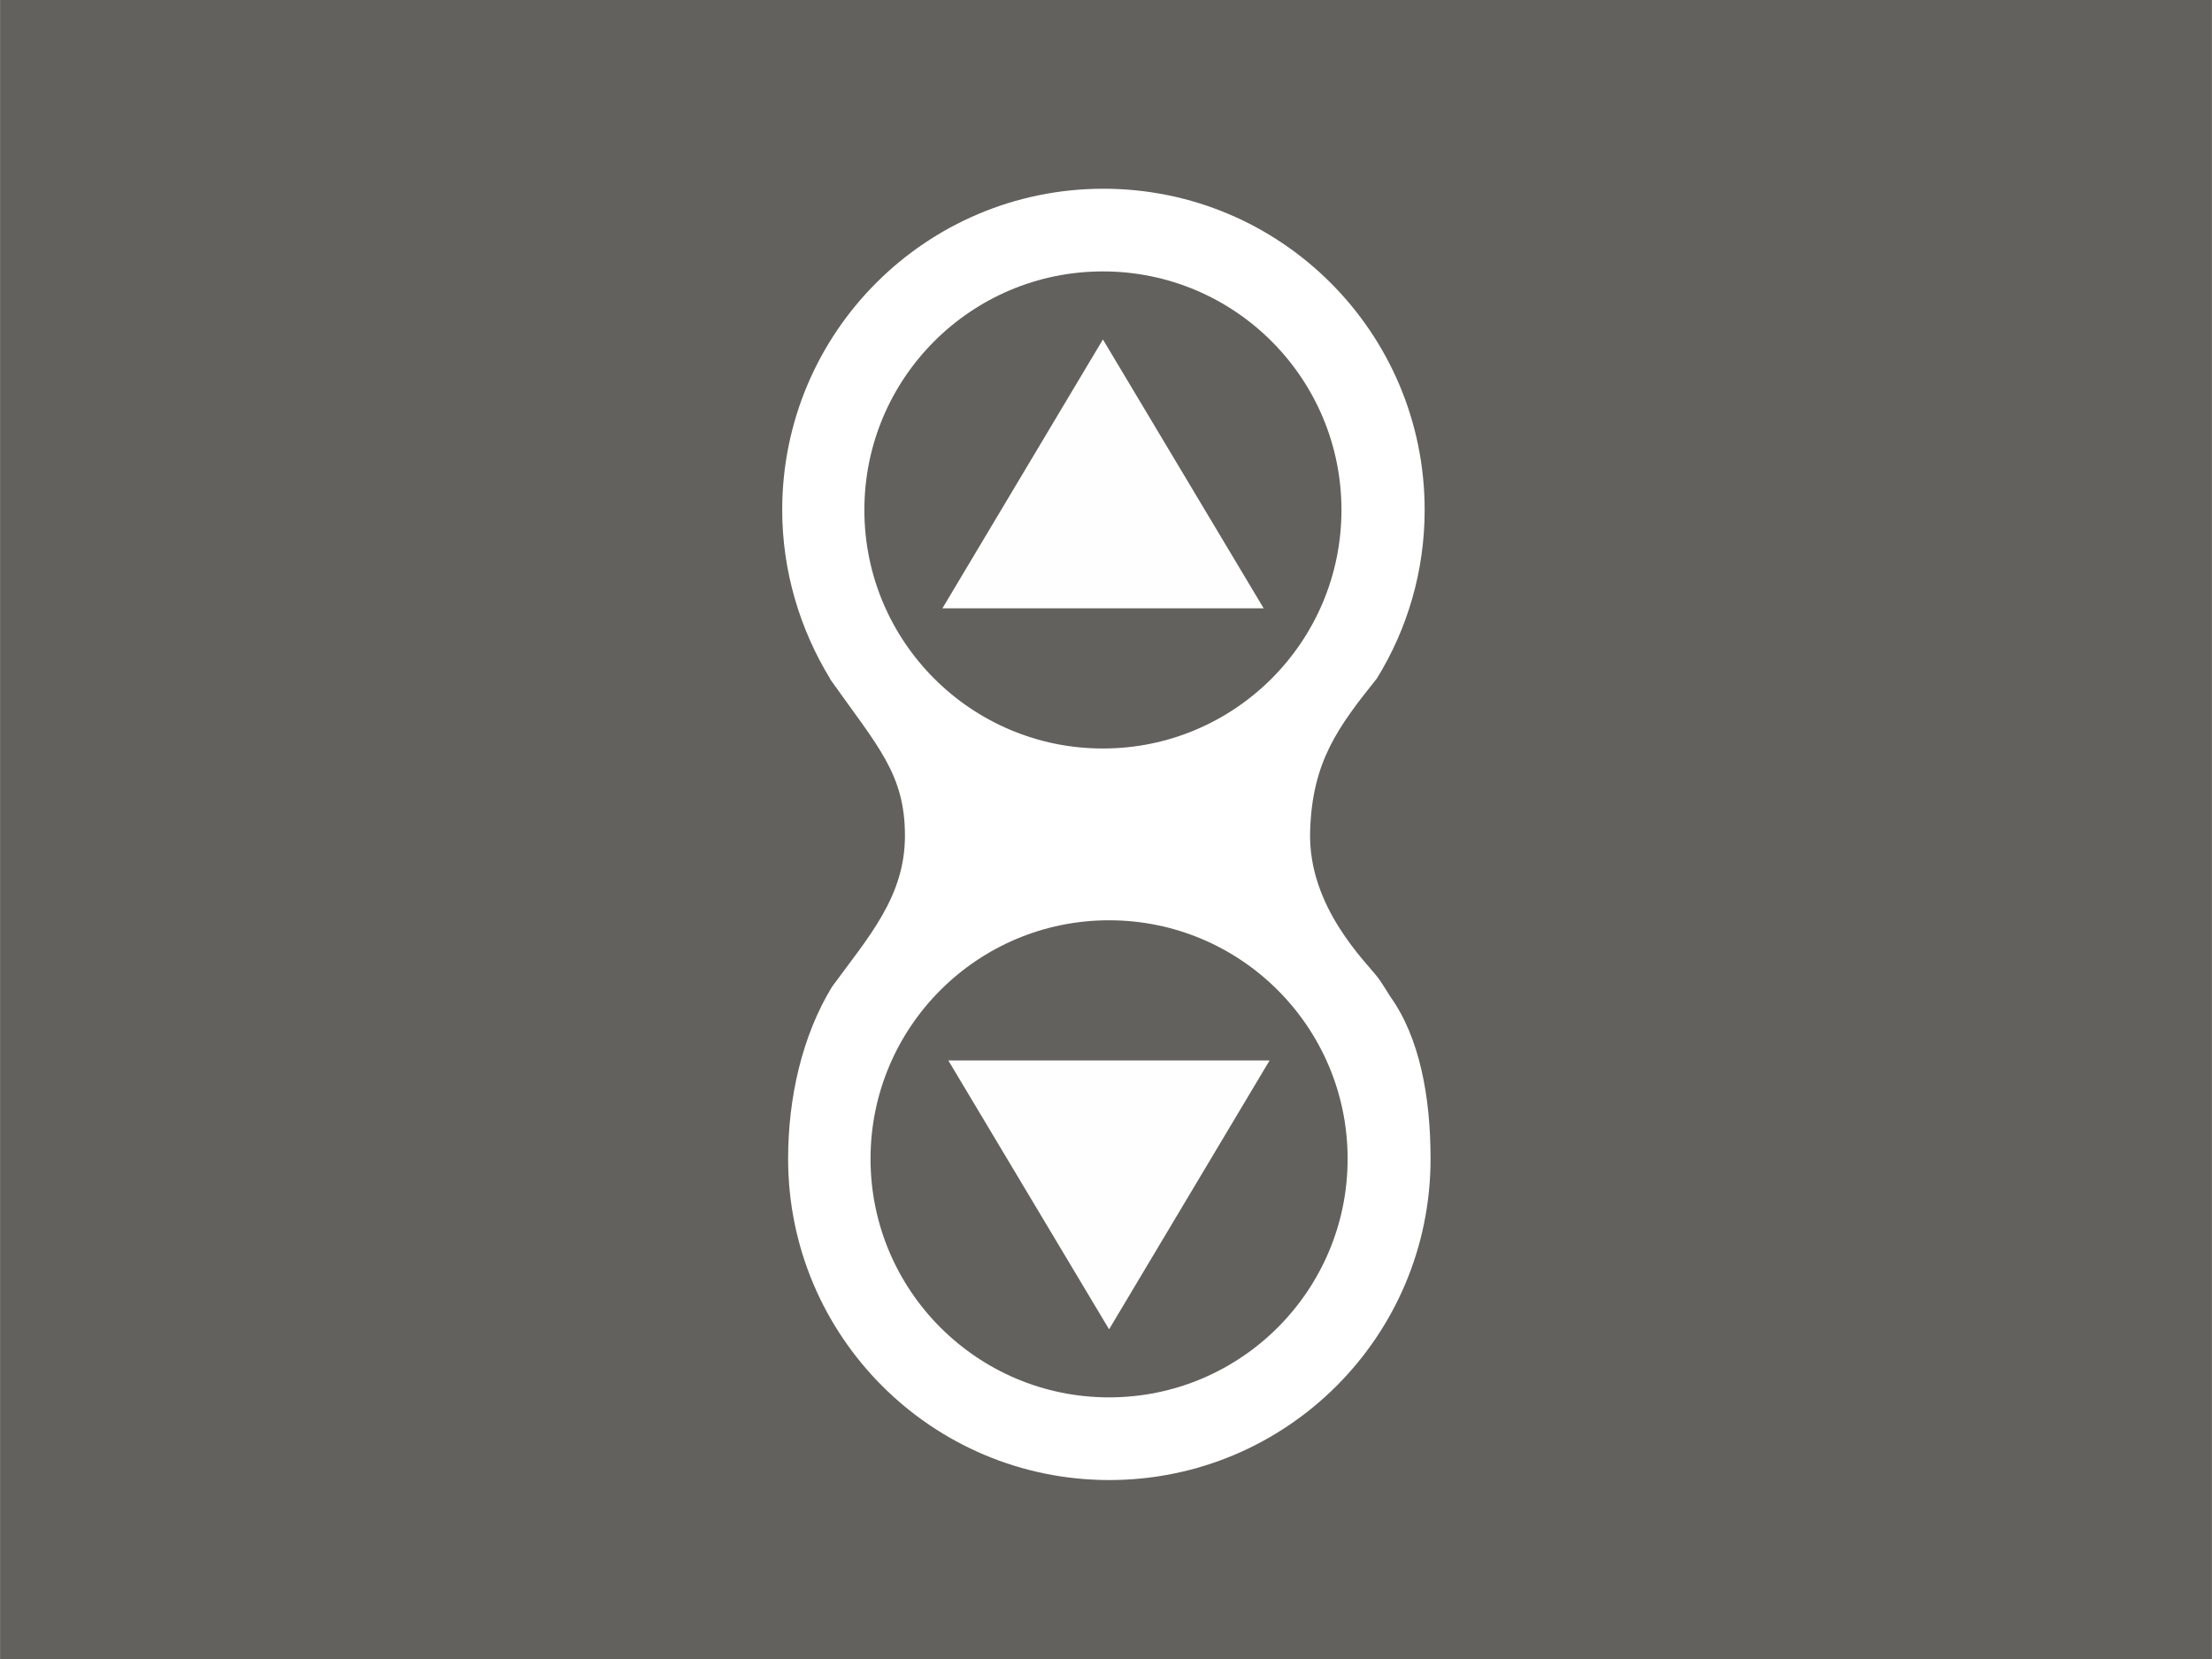 <?xml version="1.0" encoding="UTF-8"?>
<!DOCTYPE svg PUBLIC "-//W3C//DTD SVG 1.1//EN" "http://www.w3.org/Graphics/SVG/1.1/DTD/svg11.dtd">
<!-- Creator: CorelDRAW 2020 (64-Bit) -->
<svg xmlns="http://www.w3.org/2000/svg" xml:space="preserve" width="24.553mm" height="18.415mm" version="1.1" style="shape-rendering:geometricPrecision; text-rendering:geometricPrecision; image-rendering:optimizeQuality; fill-rule:evenodd; clip-rule:evenodd"
viewBox="0 0 86.14 64.61"
 xmlns:xlink="http://www.w3.org/1999/xlink"
 xmlns:xodm="http://www.corel.com/coreldraw/odm/2003">
 <defs>
  <style type="text/css">
   <![CDATA[
    .fil1 {fill:none}
    .fil3 {fill:#FEFEFE}
    .fil0 {fill:#62615D}
    .fil2 {fill:white}
   ]]>
  </style>
 </defs>
 <g id="Layer_x0020_1">
  <rect class="fil0" x="-0" y="-0" width="86.14" height="64.61"/>
  <g id="_2160629928144">
   <g>
    <path class="fil1" d="M31.79 19.94c0,-5.92 4.8,-10.72 10.72,-10.72 5.92,0 10.72,4.8 10.72,10.72 0,5.92 -4.8,10.72 -10.72,10.72 -5.92,0 -10.72,-4.8 -10.72,-10.72z"/>
   </g>
   <g>
    <path class="fil1" d="M31.79 45.31c0,-5.92 4.8,-10.72 10.72,-10.72 5.92,0 10.72,4.8 10.72,10.72 0,5.92 -4.8,10.72 -10.72,10.72 -5.92,0 -10.72,-4.8 -10.72,-10.72z"/>
   </g>
   <path class="fil2" d="M32.32 26.44c1.87,2.64 2.92,3.7 2.92,6.11 0,2.38 -1.43,3.95 -2.84,5.88 -1.16,1.9 -1.71,4.31 -1.71,6.7 0,6.91 5.6,12.51 12.51,12.51 6.91,0 12.51,-5.6 12.51,-12.51 0,-2.43 -0.43,-4.73 -1.57,-6.32 0,0 -0.34,-0.55 -0.46,-0.71 -0.45,-0.61 -2.76,-2.77 -2.66,-5.74 0.08,-2.71 1.1,-4.06 2.6,-5.94 1.18,-1.91 1.86,-4.16 1.86,-6.56 0,-6.91 -5.6,-12.51 -12.51,-12.51 -6.91,0 -12.51,5.6 -12.51,12.51 0,2.4 0.7,4.67 1.87,6.58z"/>
   <path class="fil0" d="M33.66 19.86c0,-5.13 4.16,-9.29 9.29,-9.29 5.13,0 9.29,4.16 9.29,9.29 0,5.13 -4.16,9.29 -9.29,9.29 -5.13,0 -9.29,-4.16 -9.29,-9.29z"/>
   <path class="fil0" d="M33.9 45.13c0,-5.13 4.16,-9.29 9.29,-9.29 5.13,0 9.29,4.16 9.29,9.29 0,5.13 -4.16,9.29 -9.29,9.29 -5.13,0 -9.29,-4.16 -9.29,-9.29z"/>
   <polygon class="fil3" points="42.95,13.22 49.21,23.69 36.7,23.69 "/>
   <polygon class="fil3" points="43.19,51.77 49.44,41.3 36.93,41.3 "/>
  </g>
 </g>
</svg>
